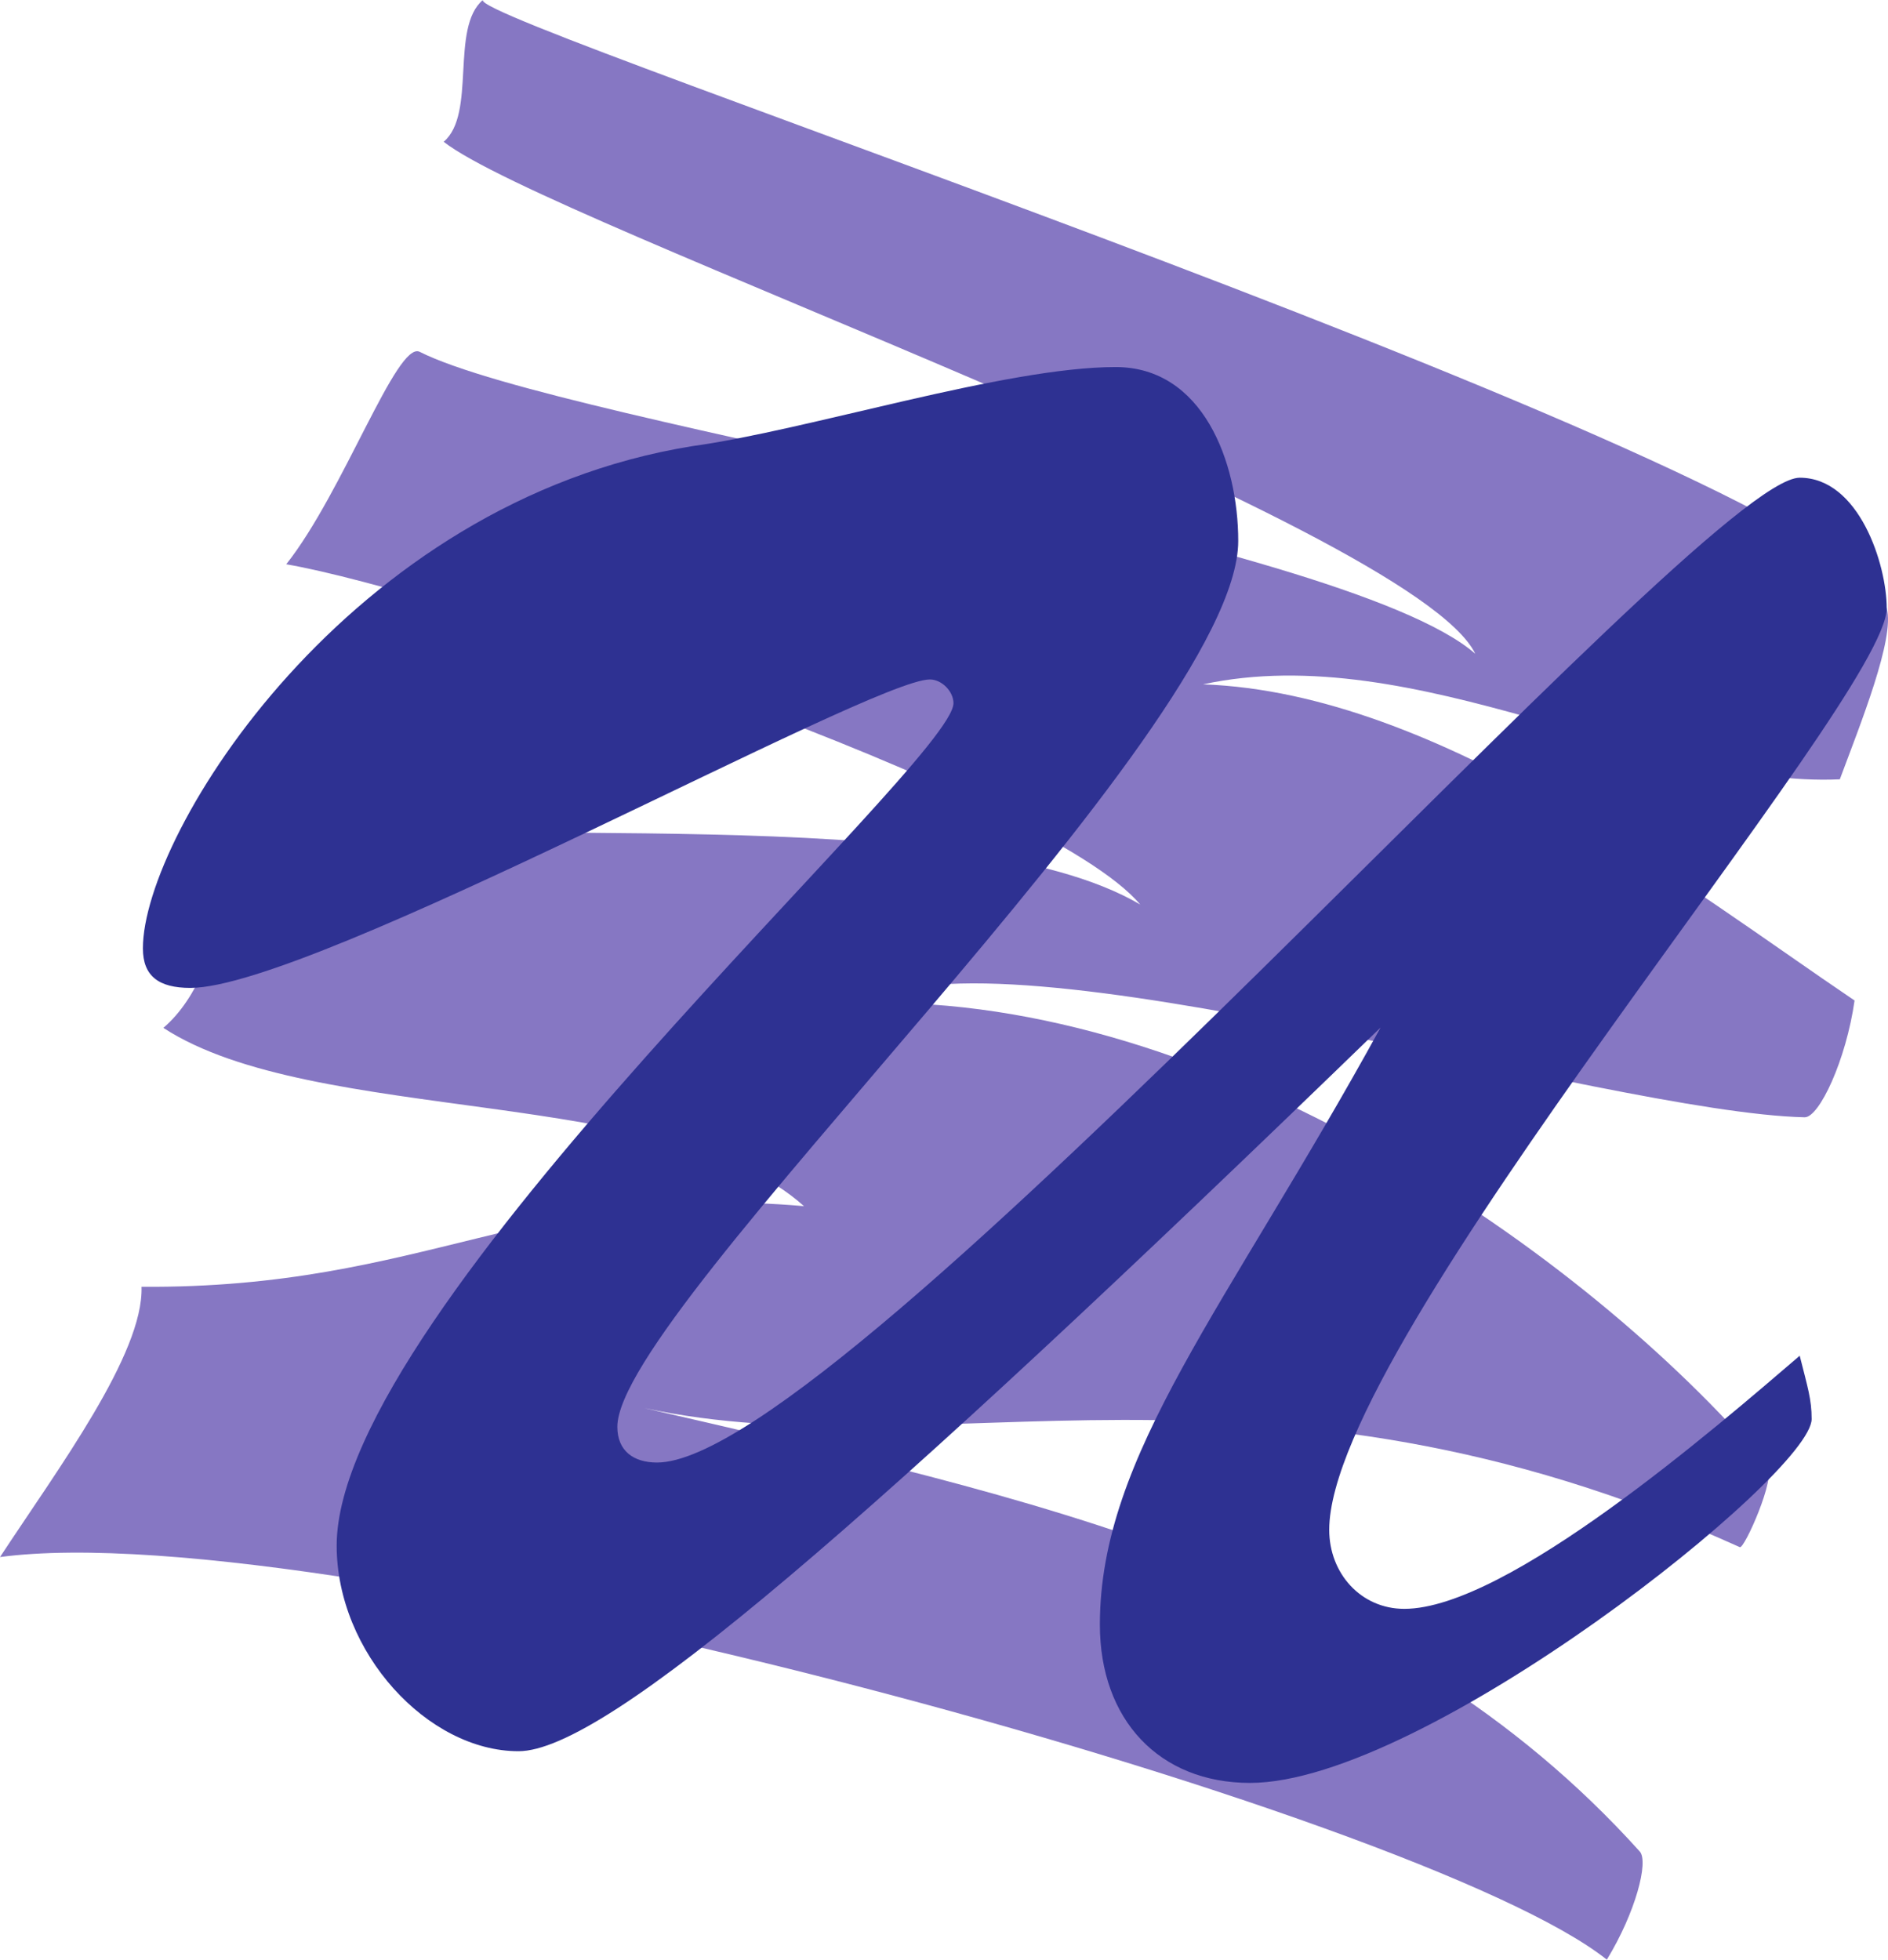 <svg xmlns="http://www.w3.org/2000/svg" width="64.927" height="67.383"><path fill="#8677c3" d="M0 53.54c1.984-3.024 4.941-6.985 4.867-9.294 9.797.07 13.39-3.59 22.781-2.773-4.617-4.157-16.863-2.762-22.03-6.13 2.437-2.073 2.265-7.37 3.527-7.163 6.746 1.11 23.89-.715 30.066 2.922-3.215-3.836-23.988-10.774-29.367-11.7 1.96-2.472 3.808-7.699 4.59-7.304 4.906 2.476 31.726 6.379 36.3 10.382C48.586 18.047 18.75 7.637 15.258 4.875c1.133-.96.215-3.914 1.347-4.875-.46.773 46.989 16.281 48.278 20.914.289 1.031-.91 3.992-1.613 5.883-6.504.297-14.579-4.844-21.899-3.266 8.16.29 16.777 7.074 22.406 10.871-.289 2.043-1.215 4.028-1.718 4.016-6.848-.16-27.657-6.676-32.262-3.93 11.816-.27 24.625 8.43 30.984 15.926.313.367-.797 2.856-.949 2.785-16.52-7.472-27.55-2.601-37.668-4.781 13.363 3.094 25.602 5.668 34.227 15.246.312.348-.145 2.102-1.133 3.719C48.863 62.289 11.368 52.02 0 53.539"/><path fill="#2e3192" d="M47.477 35.332C29.8 52.465 20.824 60.215 17.832 60.215c-3.129 0-6.254-3.399-6.254-7.07 0-8.16 21.211-26.926 21.211-28.965 0-.41-.406-.817-.812-.817-2.04 0-21.215 10.606-25.43 10.606-1.09 0-1.633-.407-1.633-1.36 0-3.941 7.07-15.367 18.902-17.27 3.946-.542 10.743-2.718 14.551-2.718 2.992 0 4.215 3.262 4.215 5.98 0 6.532-21.352 26.383-21.352 30.461 0 .817.547 1.227 1.364 1.227 6.39 0 35.898-33.863 39.297-33.863 2.043 0 2.992 2.992 2.992 4.488 0 3.129-19.172 25.16-19.172 31.688 0 1.496 1.086 2.718 2.582 2.718 3.535 0 10.742-6.258 13.598-8.703.273 1.086.41 1.496.41 2.176 0 1.902-13.328 12.512-19.313 12.512-3.125 0-5.164-2.176-5.164-5.442 0-5.847 4.352-10.879 9.653-20.531"/></svg>
